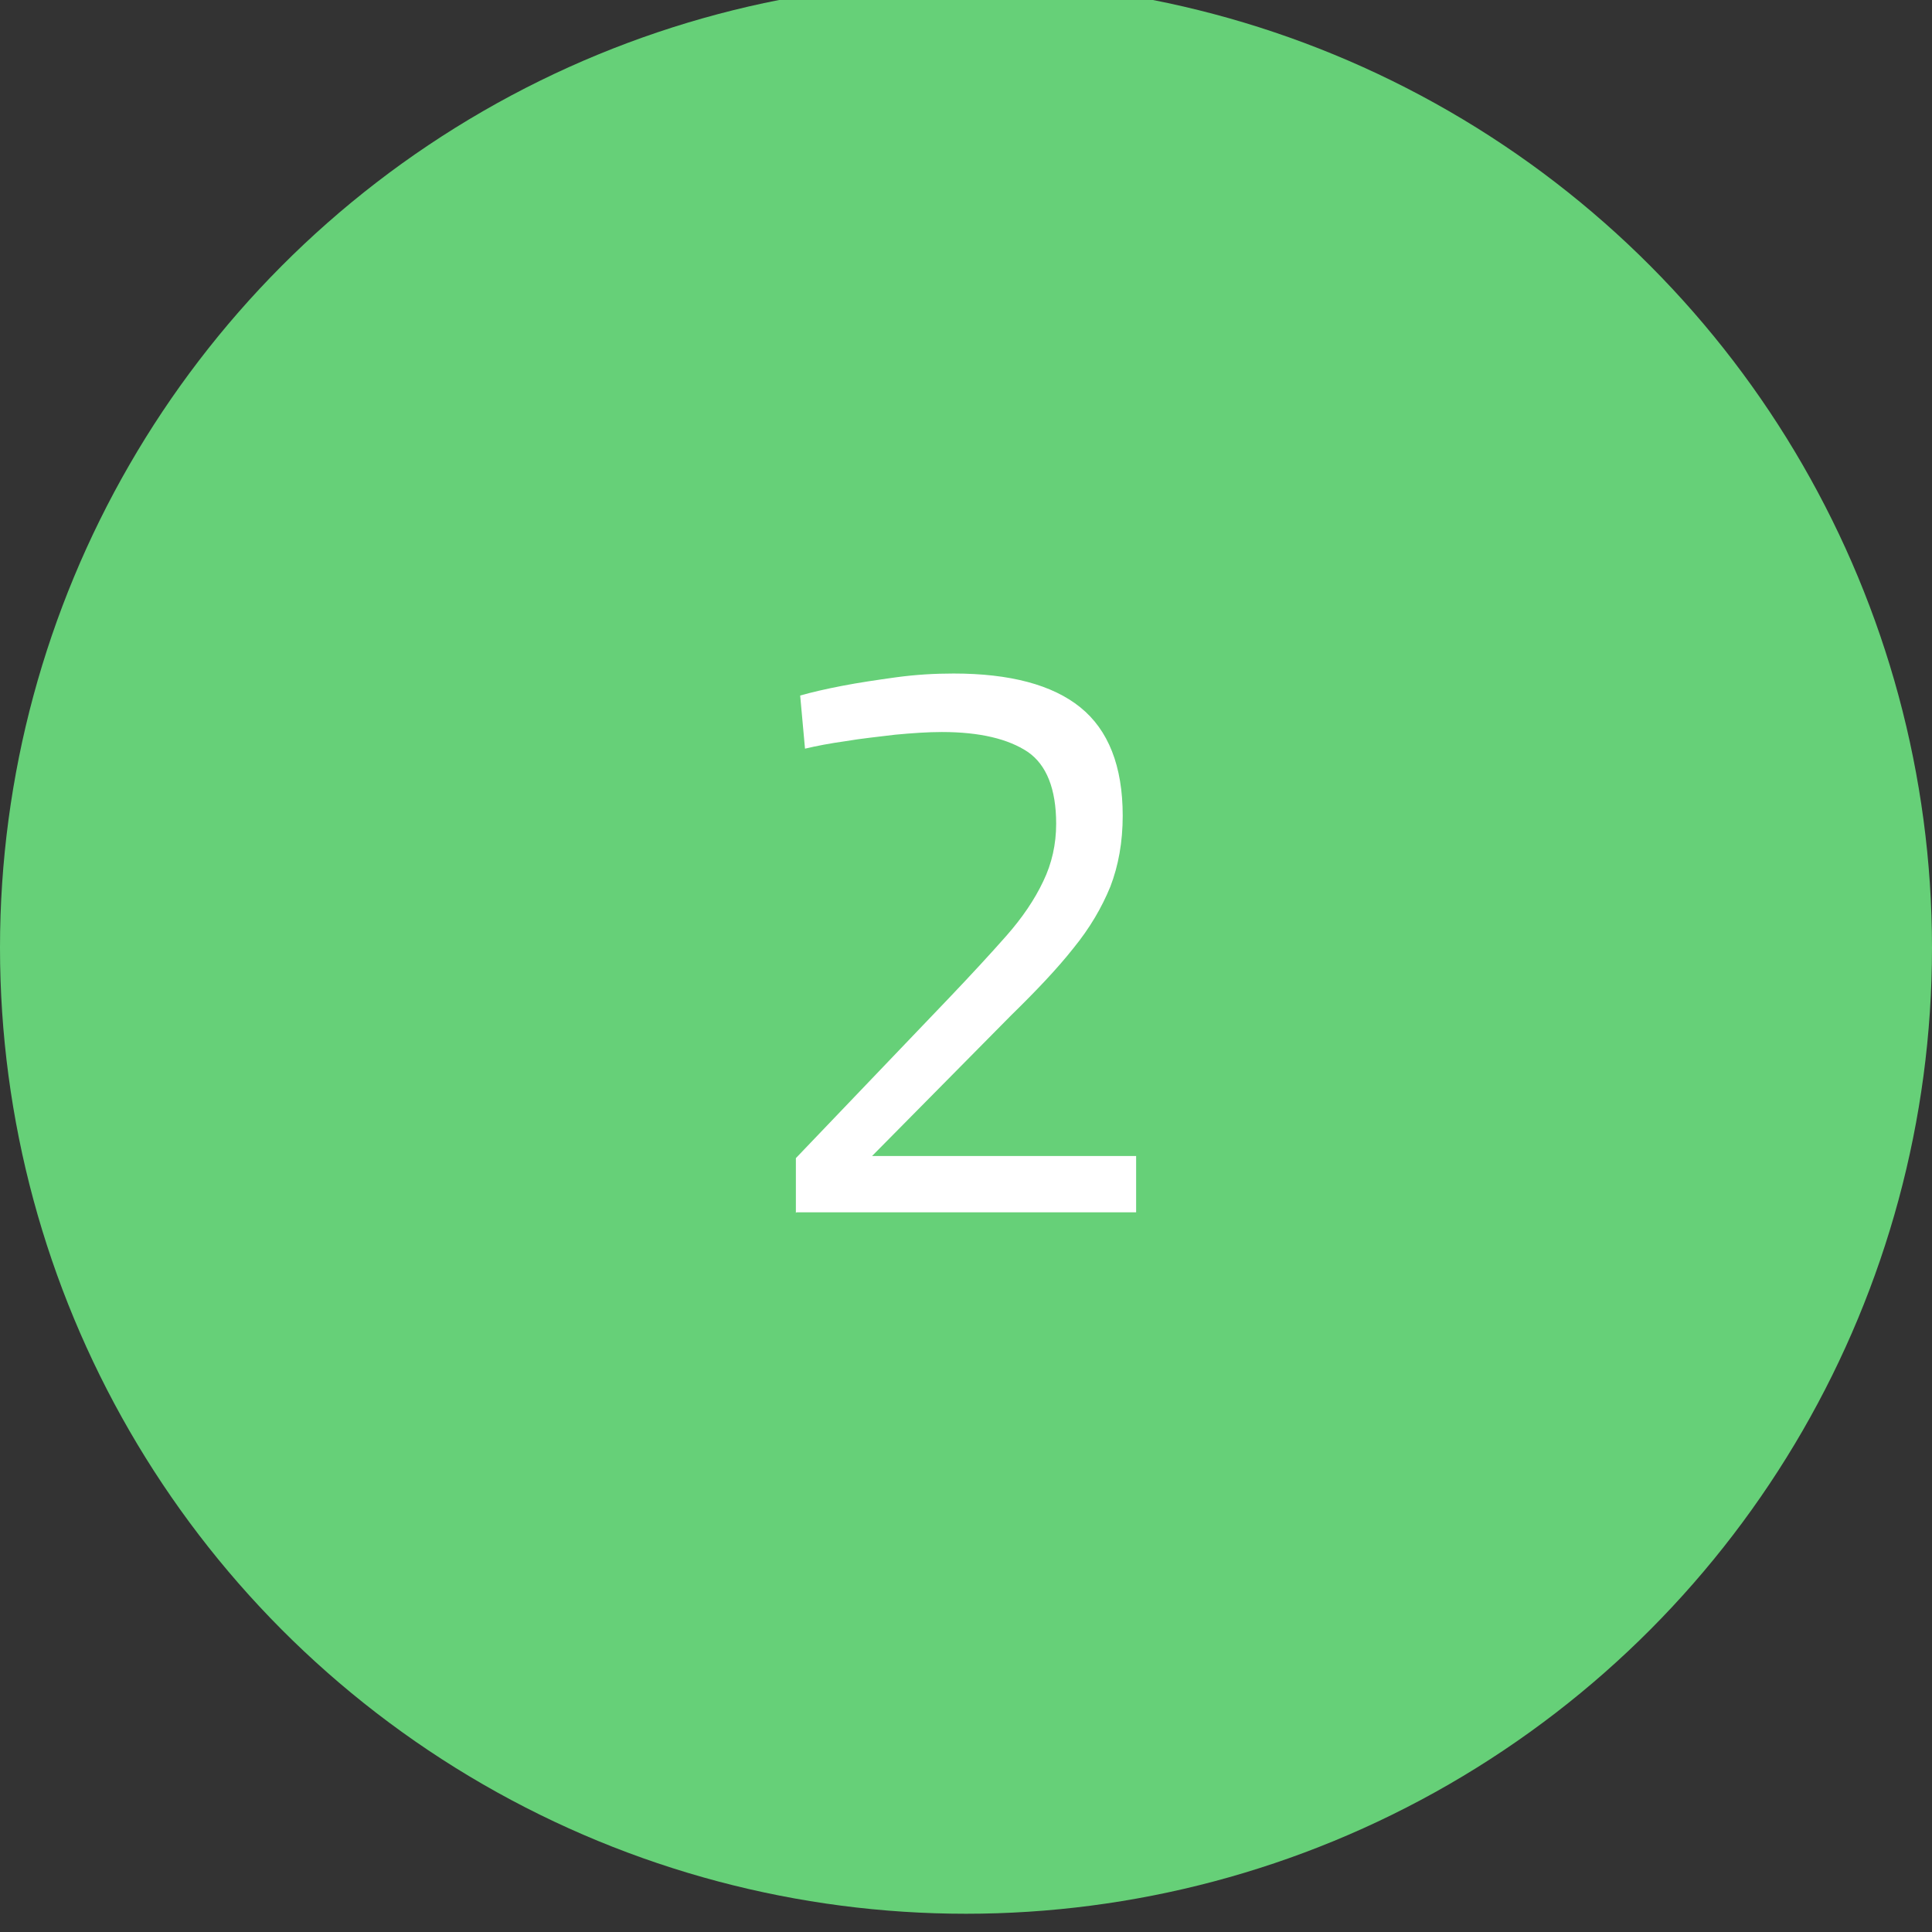 <?xml version="1.0" encoding="UTF-8"?><svg xmlns="http://www.w3.org/2000/svg" viewBox="0 0 36 36"><rect x="0" y="0" width="36" height="36" fill="#333333" stroke="none"/><defs><style>.d{fill:#66d078;}.e{fill:#fff;}</style></defs><g id="a"/><g id="b"><circle class="d" cx="18" cy="17.66" r="18"/><path class="e" d="M14.83,22.6v-1.02l2.85-2.98c.41-.43,.77-.82,1.07-1.16s.53-.68,.69-1.02c.16-.33,.24-.69,.24-1.07,0-.65-.18-1.1-.53-1.34-.36-.24-.89-.37-1.6-.37-.26,0-.55,.02-.87,.05-.32,.04-.63,.07-.92,.12-.29,.04-.55,.09-.76,.14l-.09-.99c.21-.06,.47-.12,.78-.18,.31-.06,.65-.11,1.01-.16,.37-.05,.72-.07,1.07-.07,1.05,0,1.84,.21,2.36,.63,.52,.42,.79,1.09,.79,2.02,0,.49-.08,.93-.23,1.32-.16,.39-.38,.77-.69,1.15-.3,.38-.69,.79-1.16,1.25l-2.59,2.62h4.92v1.05h-6.33Z"/></g><g id="c"/></svg>